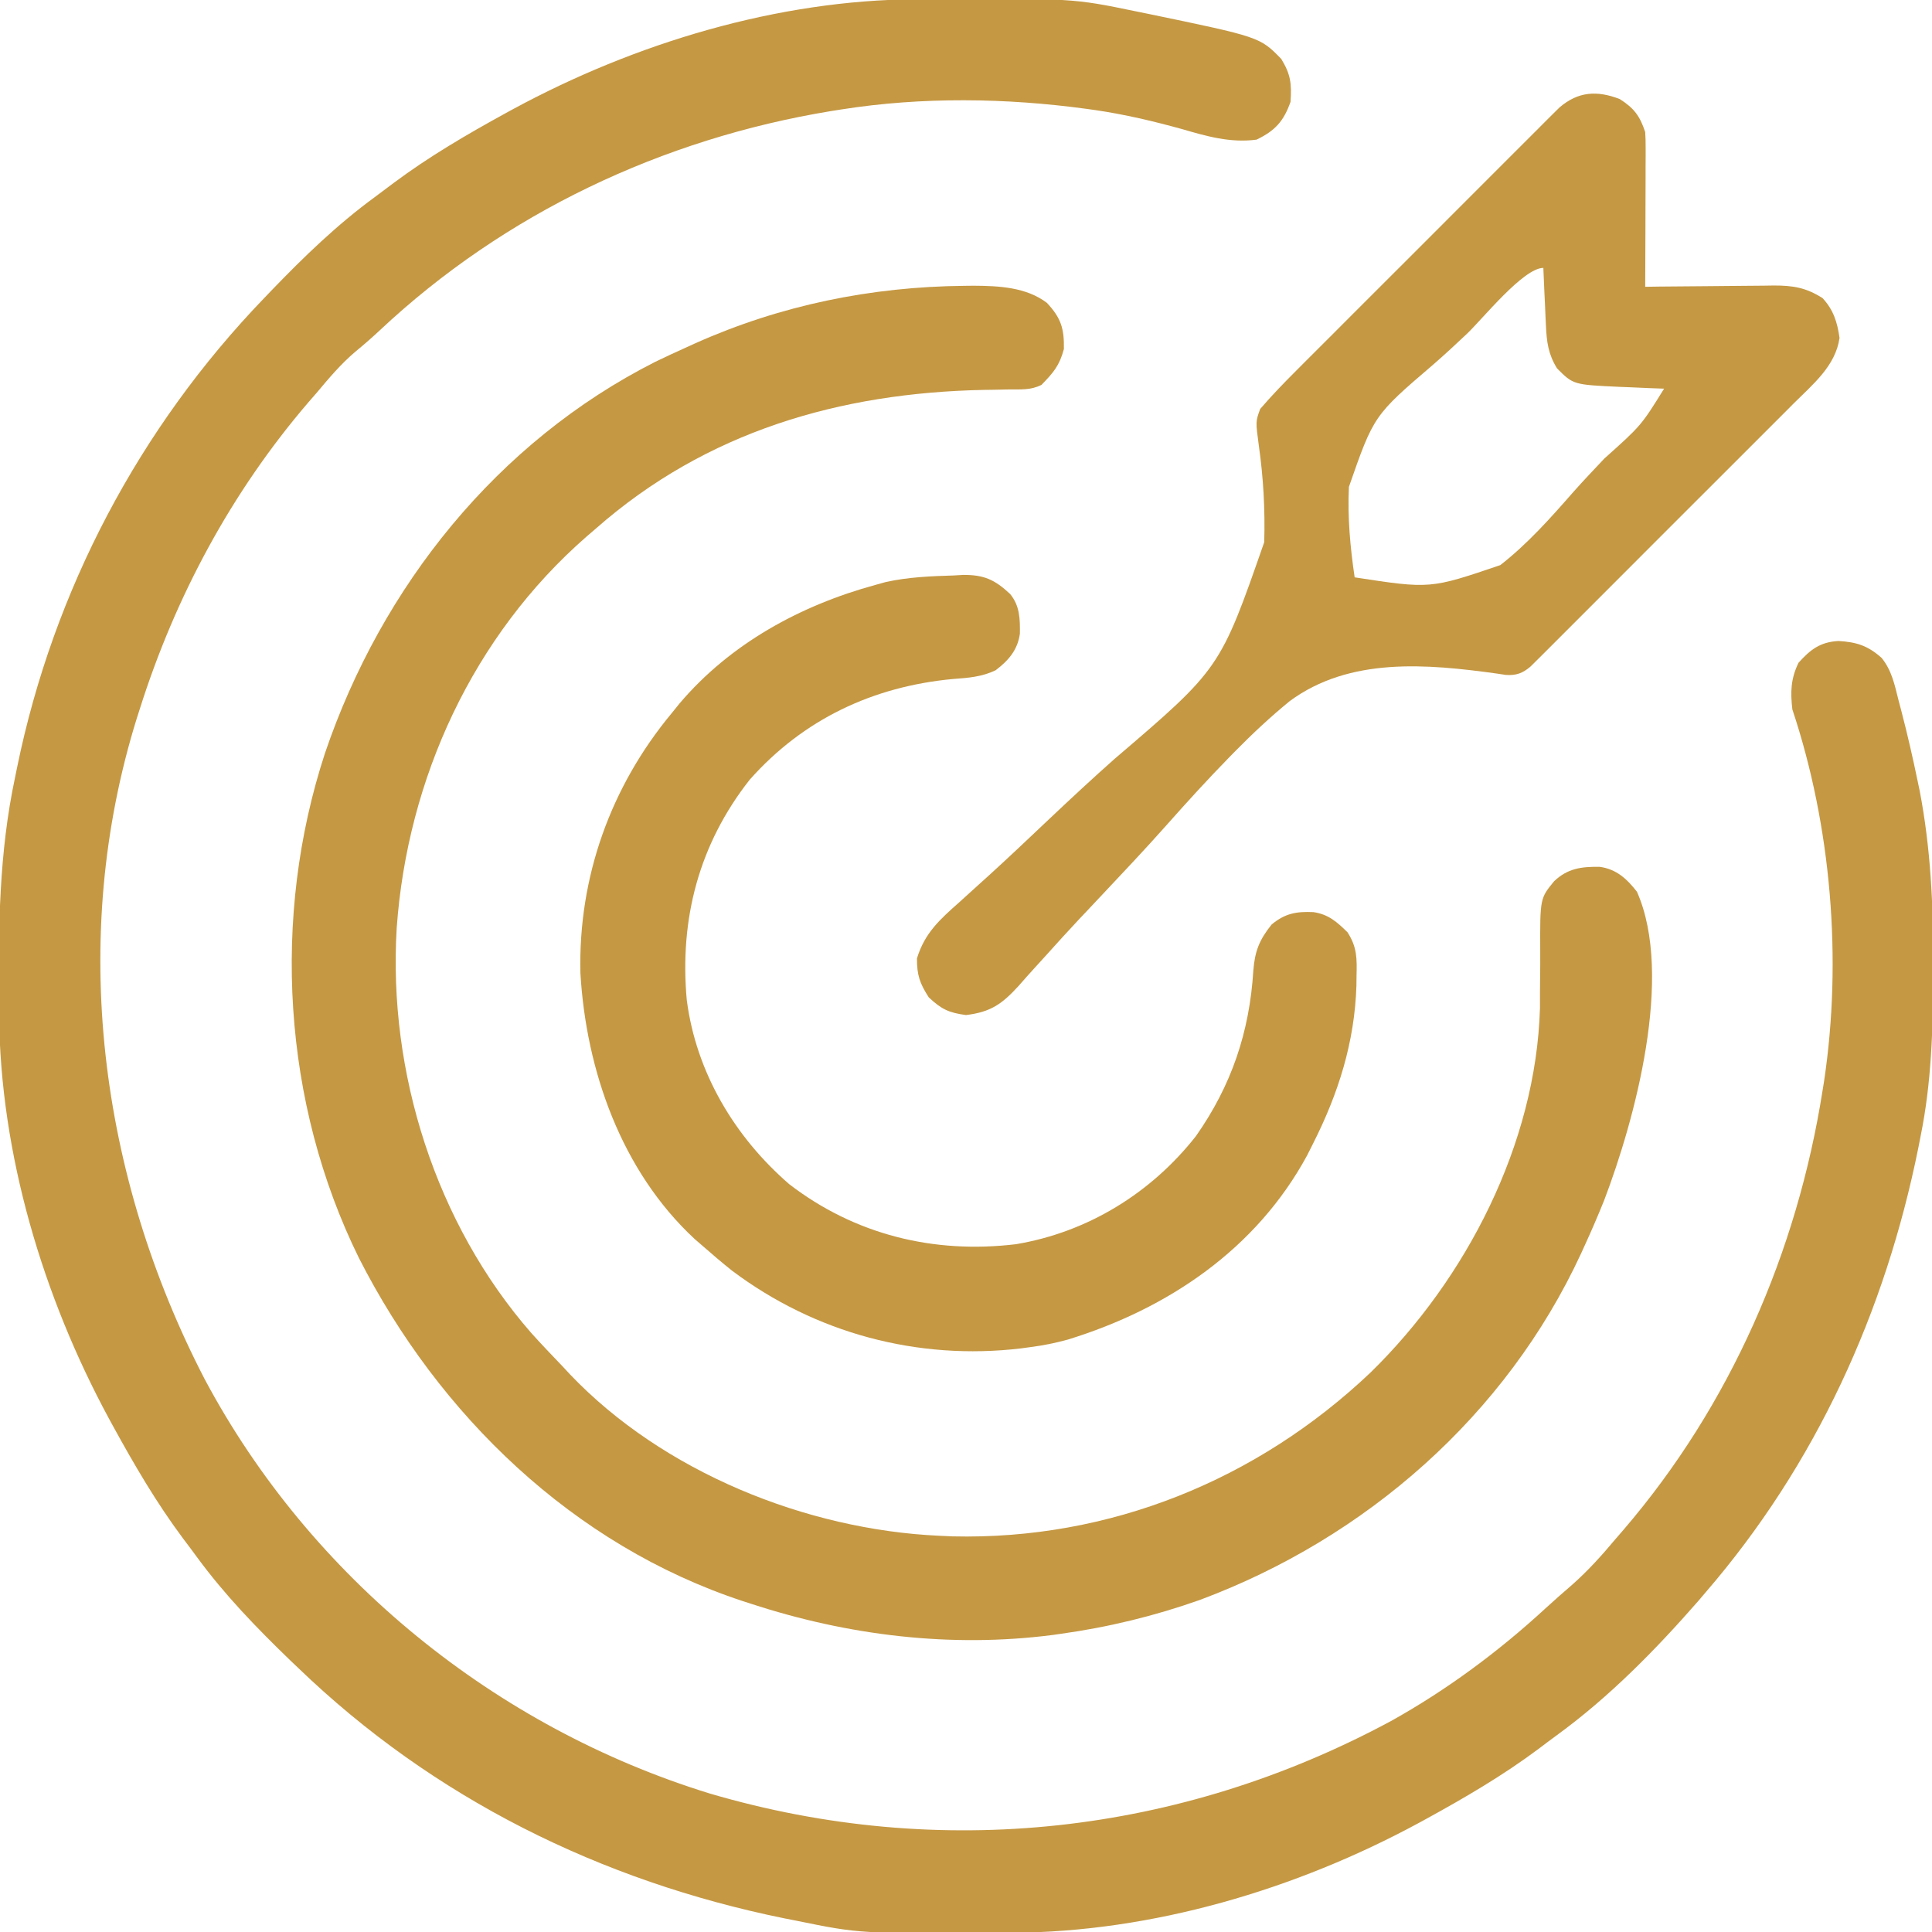 <svg width="36" height="36" viewBox="0 0 36 36" fill="none" xmlns="http://www.w3.org/2000/svg">
<g clip-path="url(#clip0_336_12969)">
<path d="M17.08 -0.014C17.145 -0.015 17.21 -0.015 17.277 -0.016C19.987 -0.032 19.987 -0.032 21.164 0.211C21.24 0.226 21.316 0.242 21.395 0.258C23.477 0.69 23.477 0.69 23.875 1.099C24.05 1.387 24.07 1.557 24.047 1.898C23.919 2.26 23.76 2.435 23.414 2.602C22.927 2.667 22.484 2.539 22.021 2.404C21.488 2.257 20.96 2.132 20.413 2.052C20.359 2.044 20.305 2.037 20.25 2.029C18.745 1.824 17.182 1.802 15.68 2.039C15.615 2.049 15.55 2.06 15.483 2.07C12.343 2.587 9.401 3.974 7.077 6.155C6.929 6.293 6.779 6.424 6.623 6.552C6.354 6.78 6.132 7.043 5.906 7.313C5.853 7.373 5.801 7.434 5.746 7.497C4.311 9.17 3.265 11.121 2.602 13.219C2.585 13.271 2.568 13.324 2.551 13.378C1.27 17.485 1.853 21.914 3.814 25.699C5.785 29.396 9.234 32.191 13.23 33.421C17.519 34.68 21.988 34.187 25.919 32.069C26.96 31.49 27.93 30.77 28.804 29.964C28.966 29.815 29.132 29.671 29.298 29.527C29.591 29.267 29.843 28.988 30.094 28.688C30.146 28.627 30.199 28.567 30.253 28.504C32.242 26.186 33.487 23.328 33.961 20.32C33.97 20.263 33.979 20.205 33.989 20.146C34.329 17.878 34.124 15.396 33.398 13.219C33.36 12.891 33.368 12.649 33.513 12.349C33.735 12.103 33.915 11.964 34.255 11.944C34.589 11.963 34.801 12.028 35.06 12.258C35.249 12.488 35.305 12.763 35.376 13.047C35.393 13.112 35.41 13.177 35.428 13.244C35.543 13.684 35.644 14.127 35.736 14.572C35.747 14.624 35.758 14.675 35.769 14.728C35.977 15.808 36.026 16.876 36.022 17.974C36.022 18.042 36.022 18.11 36.022 18.18C36.018 19.189 35.99 20.173 35.789 21.164C35.768 21.271 35.768 21.271 35.747 21.379C35.129 24.449 33.833 27.294 31.781 29.672C31.737 29.724 31.692 29.777 31.646 29.831C30.851 30.74 29.993 31.616 29.015 32.329C28.898 32.414 28.782 32.502 28.666 32.59C28.005 33.083 27.3 33.495 26.578 33.891C26.532 33.916 26.485 33.942 26.437 33.968C24.144 35.209 21.475 36.001 18.858 36.014C18.795 36.015 18.732 36.015 18.666 36.016C16.027 36.032 16.027 36.032 14.836 35.789C14.728 35.768 14.728 35.768 14.617 35.746C11.193 35.049 8.077 33.508 5.555 31.078C5.508 31.034 5.462 30.989 5.414 30.944C4.785 30.337 4.19 29.723 3.672 29.017C3.586 28.899 3.498 28.782 3.41 28.666C2.917 28.005 2.505 27.3 2.109 26.578C2.071 26.508 2.071 26.508 2.032 26.437C0.801 24.163 0.006 21.51 -0.017 18.915C-0.017 18.849 -0.018 18.783 -0.019 18.715C-0.031 17.28 -0.019 15.894 0.281 14.484C0.294 14.419 0.308 14.354 0.321 14.288C0.997 10.998 2.595 7.971 4.922 5.555C4.966 5.508 5.011 5.462 5.057 5.414C5.663 4.785 6.277 4.19 6.983 3.673C7.101 3.586 7.218 3.498 7.334 3.41C7.995 2.917 8.7 2.505 9.422 2.109C9.492 2.071 9.492 2.071 9.563 2.032C11.831 0.804 14.489 -0.001 17.08 -0.014Z" fill="#C59843"/>
<path d="M17.969 5.326C18.026 5.325 18.083 5.325 18.142 5.324C18.612 5.327 19.12 5.35 19.507 5.643C19.77 5.924 19.831 6.121 19.824 6.504C19.741 6.814 19.629 6.943 19.406 7.172C19.201 7.274 19.018 7.254 18.789 7.257C18.69 7.259 18.591 7.261 18.492 7.263C18.441 7.263 18.389 7.264 18.336 7.265C15.649 7.319 13.161 8.041 11.109 9.844C11.021 9.919 11.021 9.919 10.931 9.997C8.816 11.842 7.591 14.508 7.392 17.292C7.229 19.983 8.118 22.798 9.899 24.838C10.087 25.047 10.281 25.25 10.476 25.453C10.523 25.503 10.57 25.554 10.618 25.606C12.352 27.427 15.02 28.505 17.508 28.617C17.587 28.621 17.667 28.625 17.748 28.628C20.674 28.697 23.423 27.581 25.537 25.576C27.321 23.833 28.622 21.312 28.695 18.786C28.695 18.695 28.695 18.603 28.695 18.509C28.696 18.408 28.697 18.306 28.698 18.204C28.7 18.047 28.701 17.89 28.7 17.732C28.696 16.74 28.696 16.74 28.959 16.42C29.209 16.182 29.466 16.147 29.808 16.152C30.12 16.195 30.314 16.376 30.502 16.616C31.195 18.183 30.461 20.868 29.892 22.364C29.778 22.647 29.658 22.926 29.531 23.203C29.496 23.28 29.496 23.28 29.46 23.359C28.064 26.374 25.452 28.658 22.359 29.812C21.509 30.113 20.651 30.321 19.758 30.445C19.712 30.452 19.666 30.459 19.618 30.465C17.72 30.71 15.801 30.476 13.992 29.883C13.917 29.858 13.917 29.858 13.84 29.834C10.681 28.793 8.179 26.369 6.689 23.443C5.266 20.556 5.055 17.085 6.056 14.033C7.11 10.931 9.261 8.234 12.212 6.741C12.406 6.647 12.601 6.557 12.797 6.469C12.849 6.445 12.901 6.421 12.955 6.397C14.546 5.686 16.232 5.343 17.969 5.326Z" fill="#C59843"/>
<path d="M30.182 1.846C30.45 2.017 30.556 2.161 30.656 2.461C30.662 2.557 30.665 2.653 30.664 2.75C30.664 2.807 30.664 2.865 30.664 2.924C30.664 2.986 30.663 3.048 30.663 3.112C30.663 3.208 30.663 3.208 30.663 3.305C30.662 3.509 30.662 3.712 30.661 3.916C30.66 4.053 30.66 4.191 30.66 4.329C30.659 4.667 30.658 5.006 30.656 5.344C30.741 5.343 30.826 5.342 30.914 5.34C31.231 5.337 31.548 5.334 31.865 5.332C32.002 5.331 32.139 5.33 32.276 5.328C32.473 5.325 32.67 5.324 32.867 5.323C32.959 5.322 32.959 5.322 33.052 5.32C33.409 5.32 33.651 5.358 33.961 5.555C34.164 5.774 34.236 6.005 34.277 6.297C34.202 6.819 33.781 7.161 33.422 7.518C33.369 7.572 33.315 7.626 33.259 7.682C33.082 7.86 32.904 8.037 32.726 8.215C32.602 8.339 32.478 8.462 32.355 8.586C32.096 8.845 31.837 9.104 31.578 9.362C31.312 9.628 31.046 9.894 30.78 10.16C30.459 10.482 30.138 10.803 29.816 11.125C29.694 11.247 29.571 11.37 29.449 11.492C29.278 11.663 29.107 11.834 28.936 12.005C28.885 12.056 28.834 12.107 28.782 12.159C28.735 12.205 28.689 12.252 28.641 12.299C28.6 12.339 28.56 12.38 28.518 12.421C28.372 12.545 28.25 12.59 28.058 12.576C28.006 12.568 27.954 12.56 27.9 12.552C26.587 12.37 25.151 12.24 24.032 13.064C23.675 13.356 23.341 13.668 23.018 13.996C22.985 14.03 22.952 14.063 22.918 14.098C22.511 14.513 22.12 14.943 21.734 15.378C21.336 15.826 20.925 16.261 20.514 16.697C20.414 16.803 20.315 16.908 20.216 17.014C20.183 17.048 20.151 17.082 20.118 17.117C19.899 17.351 19.683 17.588 19.469 17.827C19.412 17.889 19.355 17.952 19.296 18.017C19.19 18.133 19.085 18.25 18.982 18.369C18.671 18.709 18.462 18.858 18 18.914C17.679 18.871 17.543 18.806 17.306 18.584C17.137 18.321 17.086 18.171 17.086 17.859C17.231 17.385 17.509 17.136 17.875 16.812C17.997 16.701 18.119 16.59 18.241 16.48C18.338 16.392 18.338 16.392 18.437 16.303C18.819 15.955 19.193 15.6 19.568 15.245C19.963 14.872 20.36 14.503 20.767 14.142C22.736 12.459 22.736 12.459 23.557 10.103C23.575 9.5 23.541 8.896 23.456 8.299C23.396 7.854 23.396 7.854 23.482 7.62C23.696 7.371 23.922 7.137 24.154 6.906C24.208 6.852 24.262 6.798 24.317 6.742C24.495 6.564 24.673 6.386 24.851 6.209C24.974 6.085 25.098 5.961 25.221 5.838C25.514 5.545 25.806 5.254 26.098 4.962C26.331 4.729 26.564 4.496 26.797 4.263C27.118 3.941 27.439 3.62 27.76 3.299C27.883 3.176 28.005 3.054 28.128 2.931C28.299 2.76 28.47 2.589 28.641 2.419C28.692 2.368 28.742 2.317 28.794 2.265C28.841 2.218 28.888 2.172 28.936 2.124C28.977 2.083 29.017 2.043 29.059 2.002C29.406 1.705 29.757 1.682 30.182 1.846ZM27.334 6.22C27.129 6.413 26.923 6.605 26.71 6.79C25.599 7.741 25.599 7.741 25.135 9.072C25.108 9.637 25.159 10.199 25.242 10.758C26.651 10.974 26.651 10.974 27.956 10.53C28.465 10.134 28.895 9.649 29.319 9.165C29.507 8.953 29.702 8.749 29.896 8.543C30.581 7.93 30.581 7.93 31.008 7.242C30.872 7.237 30.872 7.237 30.733 7.232C30.612 7.226 30.491 7.221 30.371 7.216C30.281 7.213 30.281 7.213 30.19 7.209C29.317 7.169 29.317 7.169 29.013 6.864C28.849 6.599 28.82 6.372 28.806 6.063C28.803 6.001 28.8 5.938 28.797 5.874C28.794 5.809 28.791 5.744 28.789 5.678C28.785 5.612 28.782 5.546 28.779 5.478C28.772 5.316 28.765 5.154 28.758 4.992C28.386 4.992 27.625 5.944 27.334 6.22Z" fill="#C59843"/>
<path d="M17.771 10.723C17.828 10.72 17.885 10.717 17.943 10.713C18.335 10.709 18.536 10.801 18.822 11.068C19.003 11.288 19.008 11.532 19.004 11.808C18.963 12.111 18.791 12.308 18.554 12.488C18.293 12.614 18.043 12.631 17.758 12.652C16.264 12.792 14.97 13.402 13.97 14.528C13.026 15.728 12.659 17.121 12.797 18.633C12.97 19.98 13.689 21.186 14.708 22.067C15.933 23.008 17.401 23.368 18.93 23.184C20.268 22.961 21.452 22.23 22.285 21.169C22.947 20.226 23.283 19.231 23.354 18.085C23.382 17.728 23.464 17.514 23.695 17.227C23.946 17.018 24.158 16.982 24.474 16.996C24.754 17.037 24.913 17.179 25.109 17.372C25.289 17.651 25.285 17.863 25.277 18.189C25.276 18.248 25.276 18.306 25.275 18.367C25.241 19.421 24.941 20.369 24.469 21.305C24.432 21.378 24.395 21.452 24.357 21.528C23.409 23.277 21.764 24.386 19.898 24.961C19.664 25.025 19.436 25.072 19.195 25.102C19.14 25.109 19.084 25.117 19.027 25.125C17.099 25.355 15.189 24.841 13.639 23.676C13.448 23.523 13.262 23.365 13.078 23.203C13.034 23.165 12.991 23.127 12.945 23.088C11.579 21.821 10.921 19.947 10.815 18.131C10.774 16.344 11.379 14.658 12.516 13.289C12.565 13.229 12.614 13.168 12.664 13.106C13.61 11.992 14.916 11.28 16.312 10.899C16.375 10.881 16.438 10.864 16.503 10.846C16.92 10.753 17.345 10.736 17.771 10.723Z" fill="#C59843"/>
</g>
<defs>
<clipPath id="clip0_336_12969">
<rect width="36" height="36" fill="white"/>
</clipPath>
</defs>
</svg>
